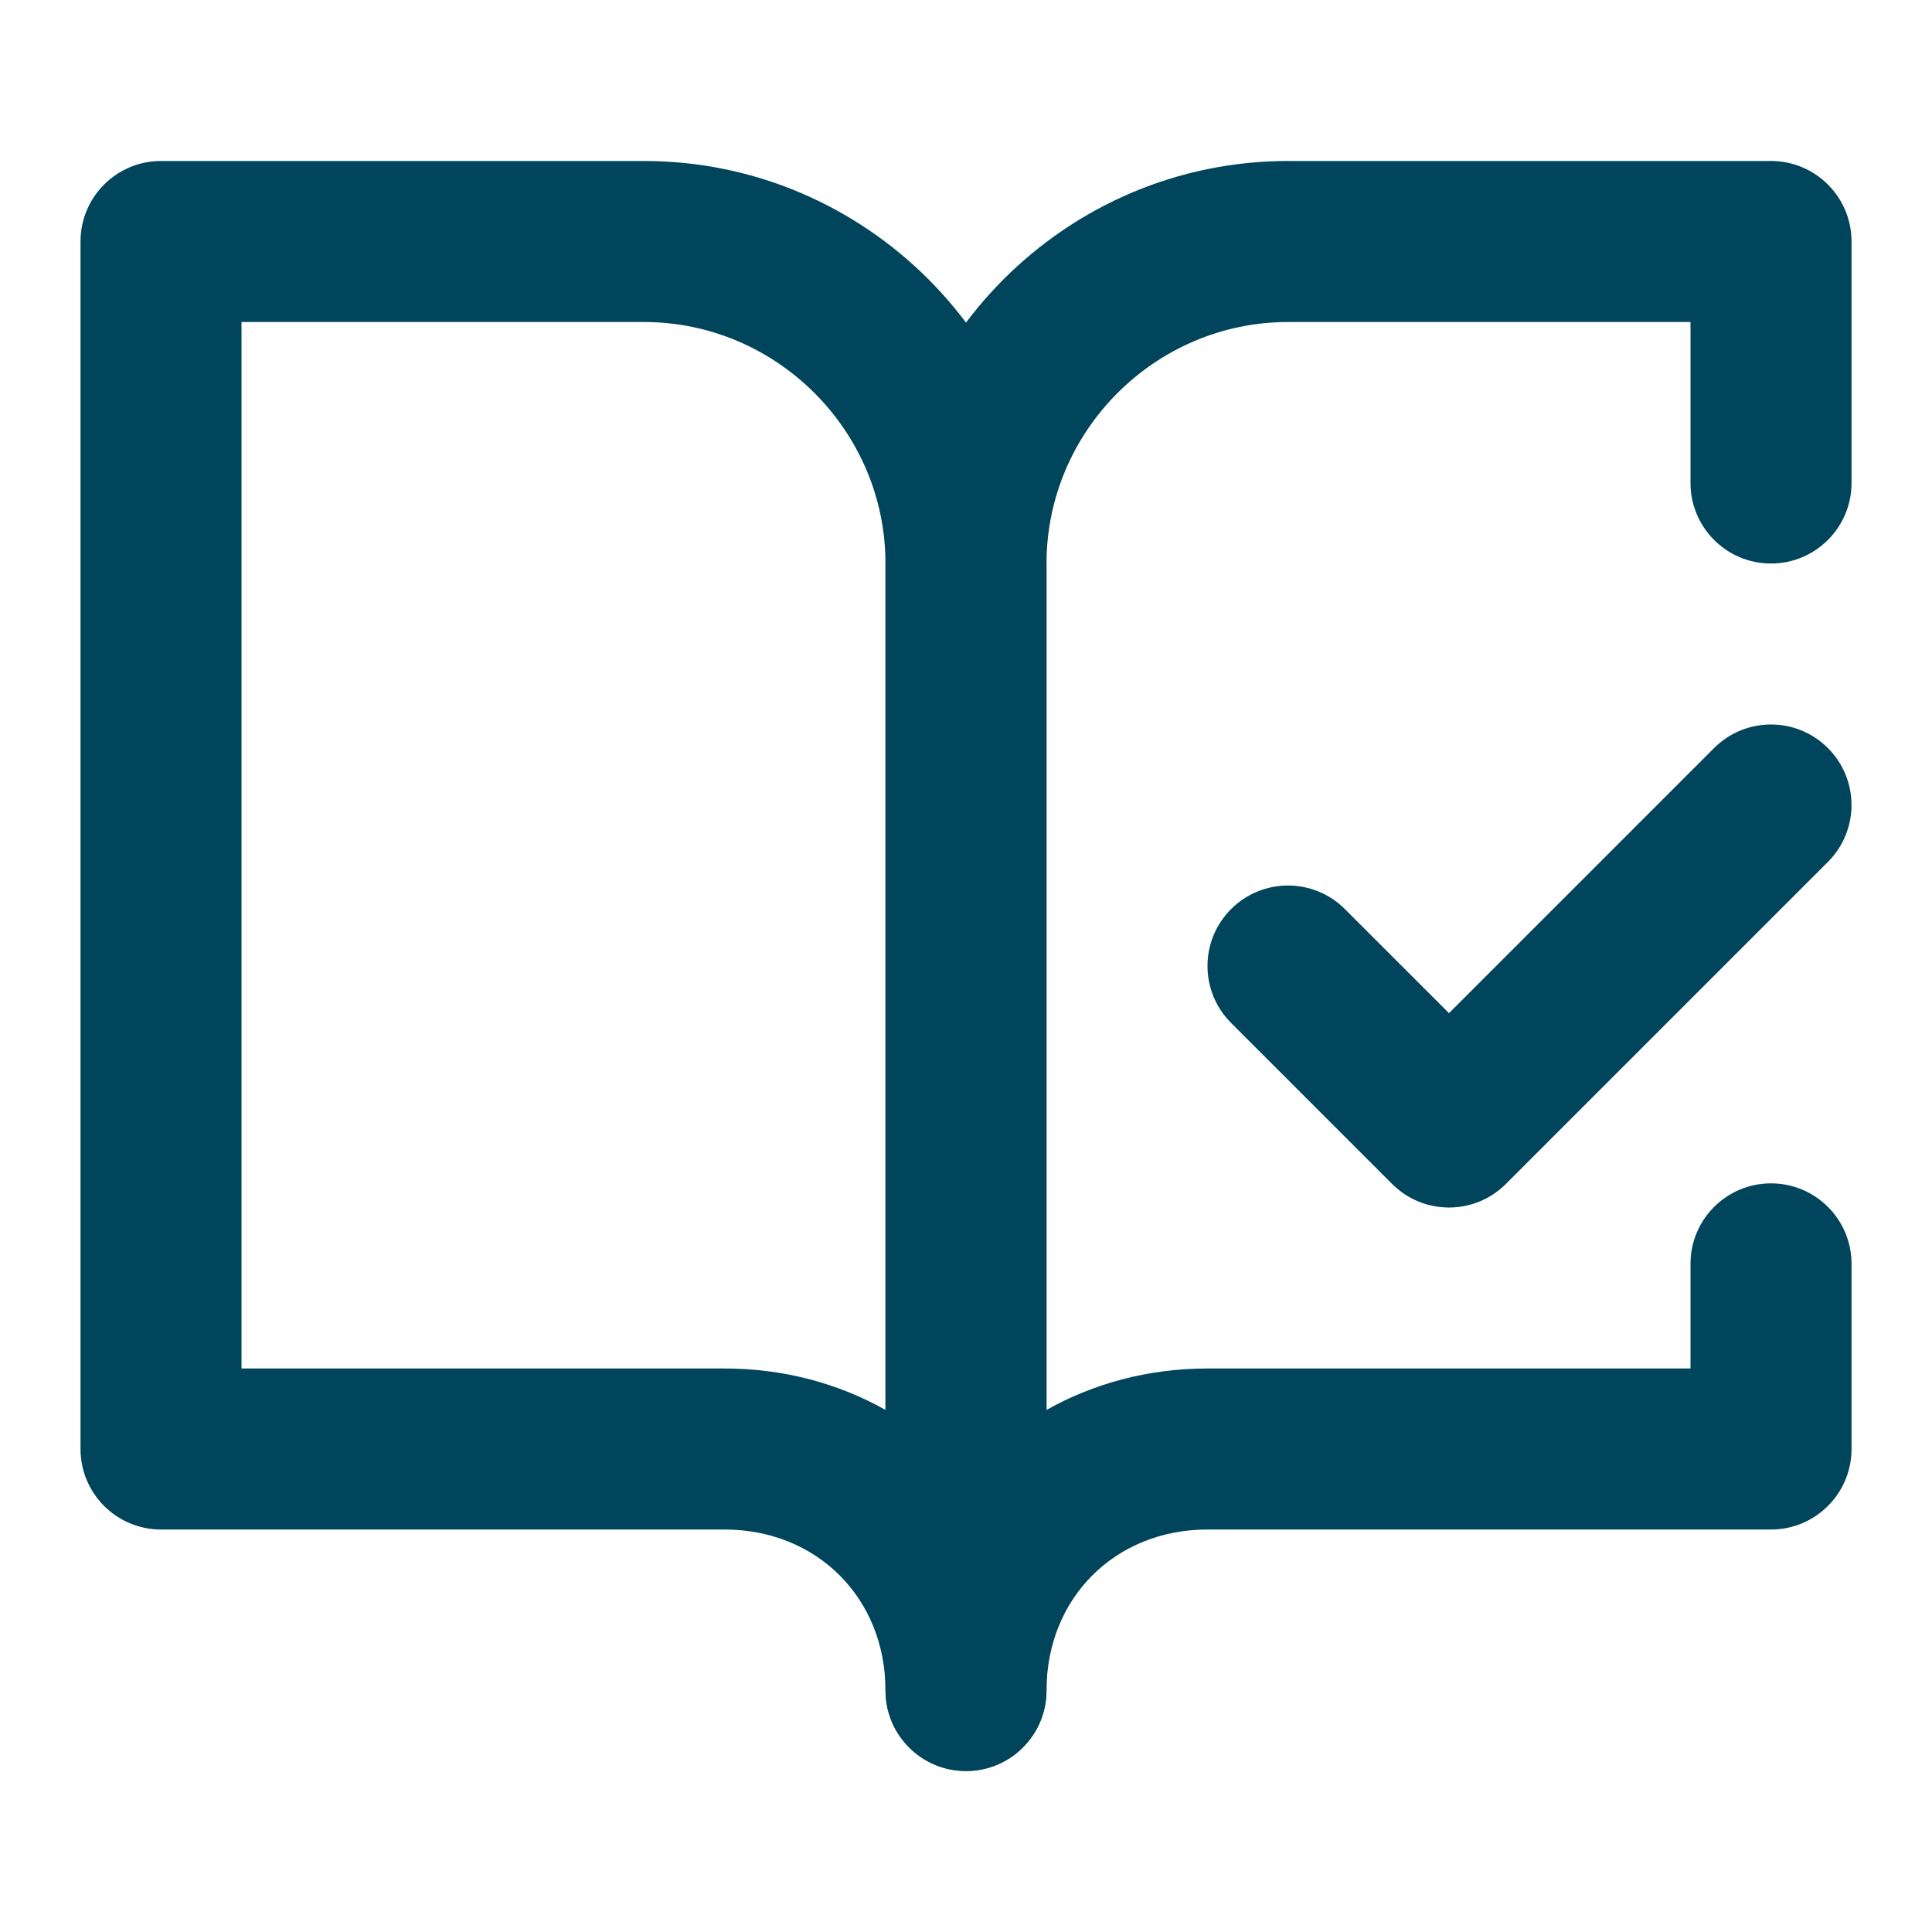 <svg width="40" height="40" viewBox="0 0 40 40" fill="none" xmlns="http://www.w3.org/2000/svg">
<path fill-rule="evenodd" clip-rule="evenodd" d="M1.667 5C1.667 4.079 2.413 3.333 3.333 3.333H13.333C17.92 3.333 21.666 7.079 21.666 11.667V35C21.666 35.92 20.92 36.667 20 36.667C19.079 36.667 18.333 35.92 18.333 35C18.333 33.087 16.913 31.667 15 31.667H3.333C2.413 31.667 1.667 30.92 1.667 30V5ZM18.333 29.191V11.667C18.333 8.92 16.079 6.667 13.333 6.667H5V28.333H15C16.224 28.333 17.36 28.643 18.333 29.191Z" fill="#00455B"/>
<path fill-rule="evenodd" clip-rule="evenodd" d="M37.845 15.488C38.496 16.139 38.496 17.194 37.845 17.845L31.178 24.512C30.528 25.163 29.472 25.163 28.822 24.512L25.488 21.178C24.837 20.528 24.837 19.472 25.488 18.822C26.139 18.171 27.194 18.171 27.845 18.822L30 20.976L35.488 15.488C36.139 14.837 37.194 14.837 37.845 15.488Z" fill="#00455B"/>
<path fill-rule="evenodd" clip-rule="evenodd" d="M18.334 11.667C18.334 7.079 22.08 3.333 26.667 3.333H36.667C37.587 3.333 38.334 4.079 38.334 5V10C38.334 10.92 37.587 11.667 36.667 11.667C35.746 11.667 35 10.92 35 10V6.667H26.667C23.921 6.667 21.667 8.92 21.667 11.667V29.191C22.64 28.643 23.776 28.333 25 28.333H35V26.167C35 25.246 35.746 24.5 36.667 24.5C37.587 24.5 38.334 25.246 38.334 26.167V30C38.334 30.92 37.587 31.667 36.667 31.667H25C23.087 31.667 21.667 33.087 21.667 35C21.667 35.92 20.921 36.667 20 36.667C19.08 36.667 18.334 35.92 18.334 35V11.667Z" fill="#00455B"/>
</svg>
